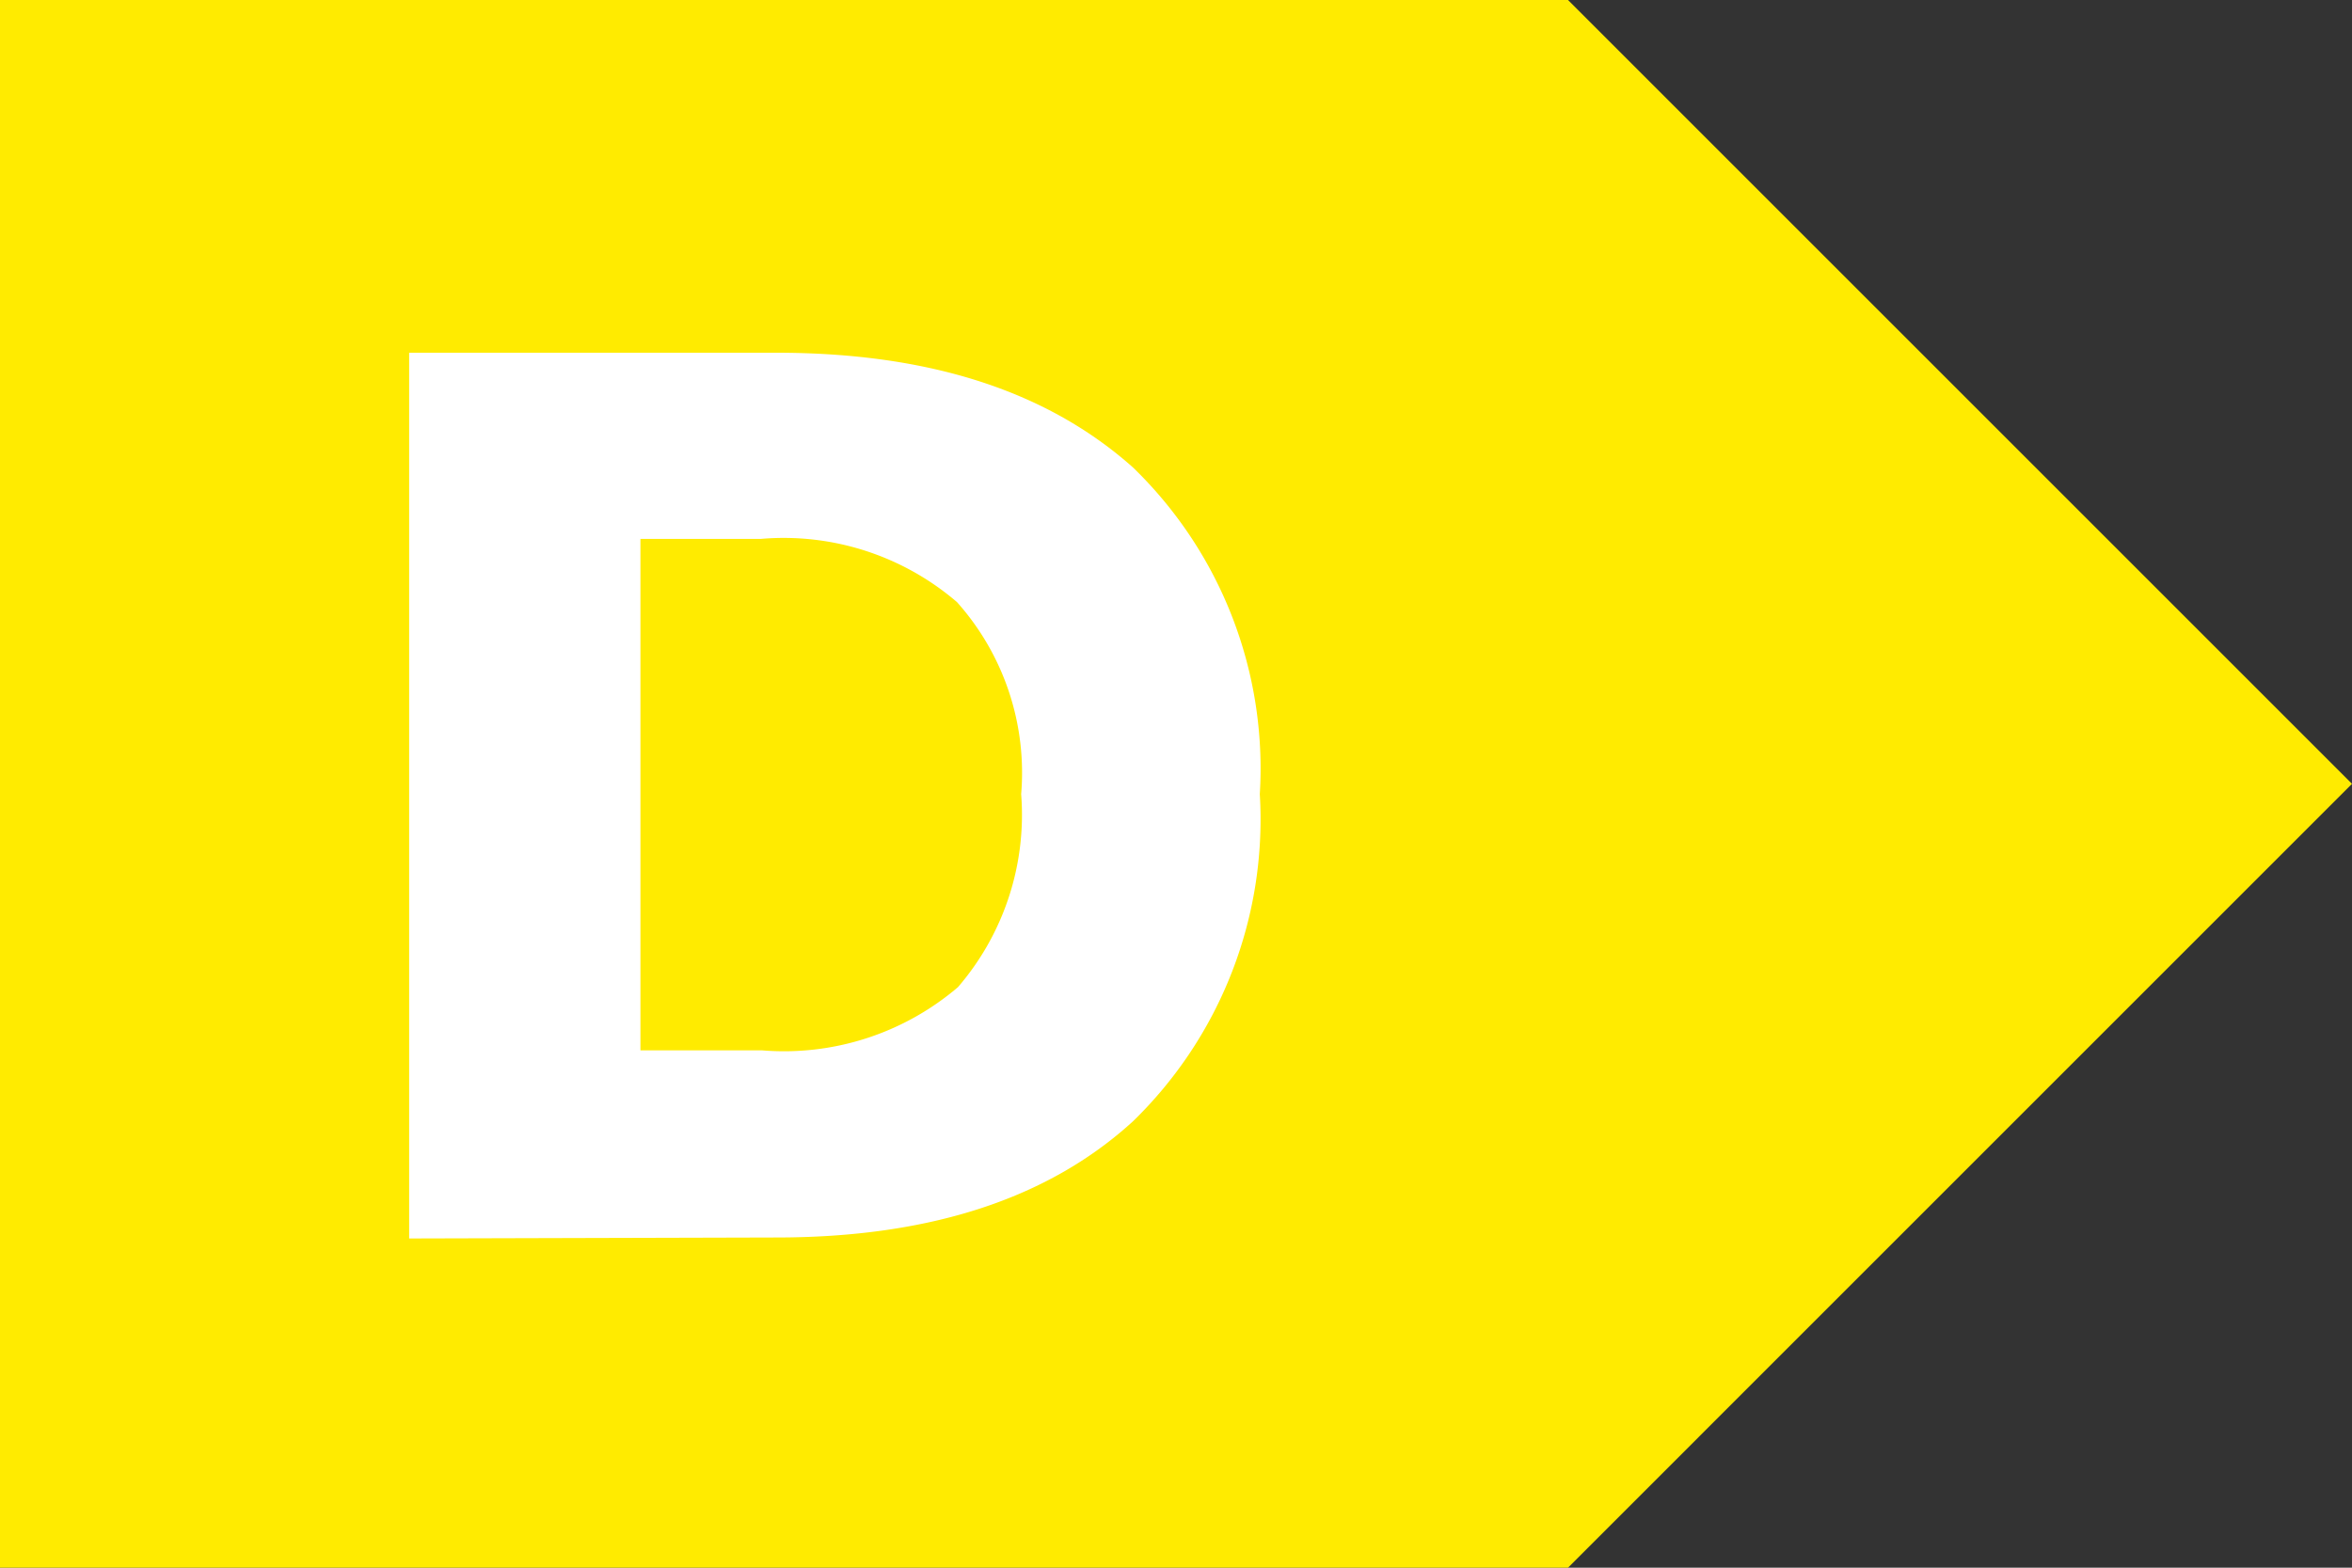 <svg id="Laag_1" data-name="Laag 1" xmlns="http://www.w3.org/2000/svg" xmlns:xlink="http://www.w3.org/1999/xlink" viewBox="0 0 48 32"><rect x="0" y="0" width="48" height="32" fill="#333333" stroke="none"/><defs><style>.cls-1{fill:none;}.cls-2{fill:#ffeb00;}.cls-3{clip-path:url(#clip-path);}.cls-4{fill:#fff;}</style><clipPath id="clip-path"><rect class="cls-1" width="48" height="32"/></clipPath></defs><polygon class="cls-2" points="0 0 0 32 32 32 48 16 32 0 32 0 0 0"/><g class="cls-3"><path class="cls-4" d="M13.07,11h2.46a5.43,5.43,0,0,1,4,1.29,5.23,5.23,0,0,1,1.31,3.92,5.39,5.39,0,0,1-1.29,3.94,5.47,5.47,0,0,1-4,1.29H13.07Zm2.77,14.26c3.13,0,5.55-.79,7.28-2.37a8.59,8.59,0,0,0,2.59-6.68,8.55,8.55,0,0,0-2.59-6.67C21.39,8,19,7.2,15.84,7.2H8.35V25.28Z"/></g></svg>